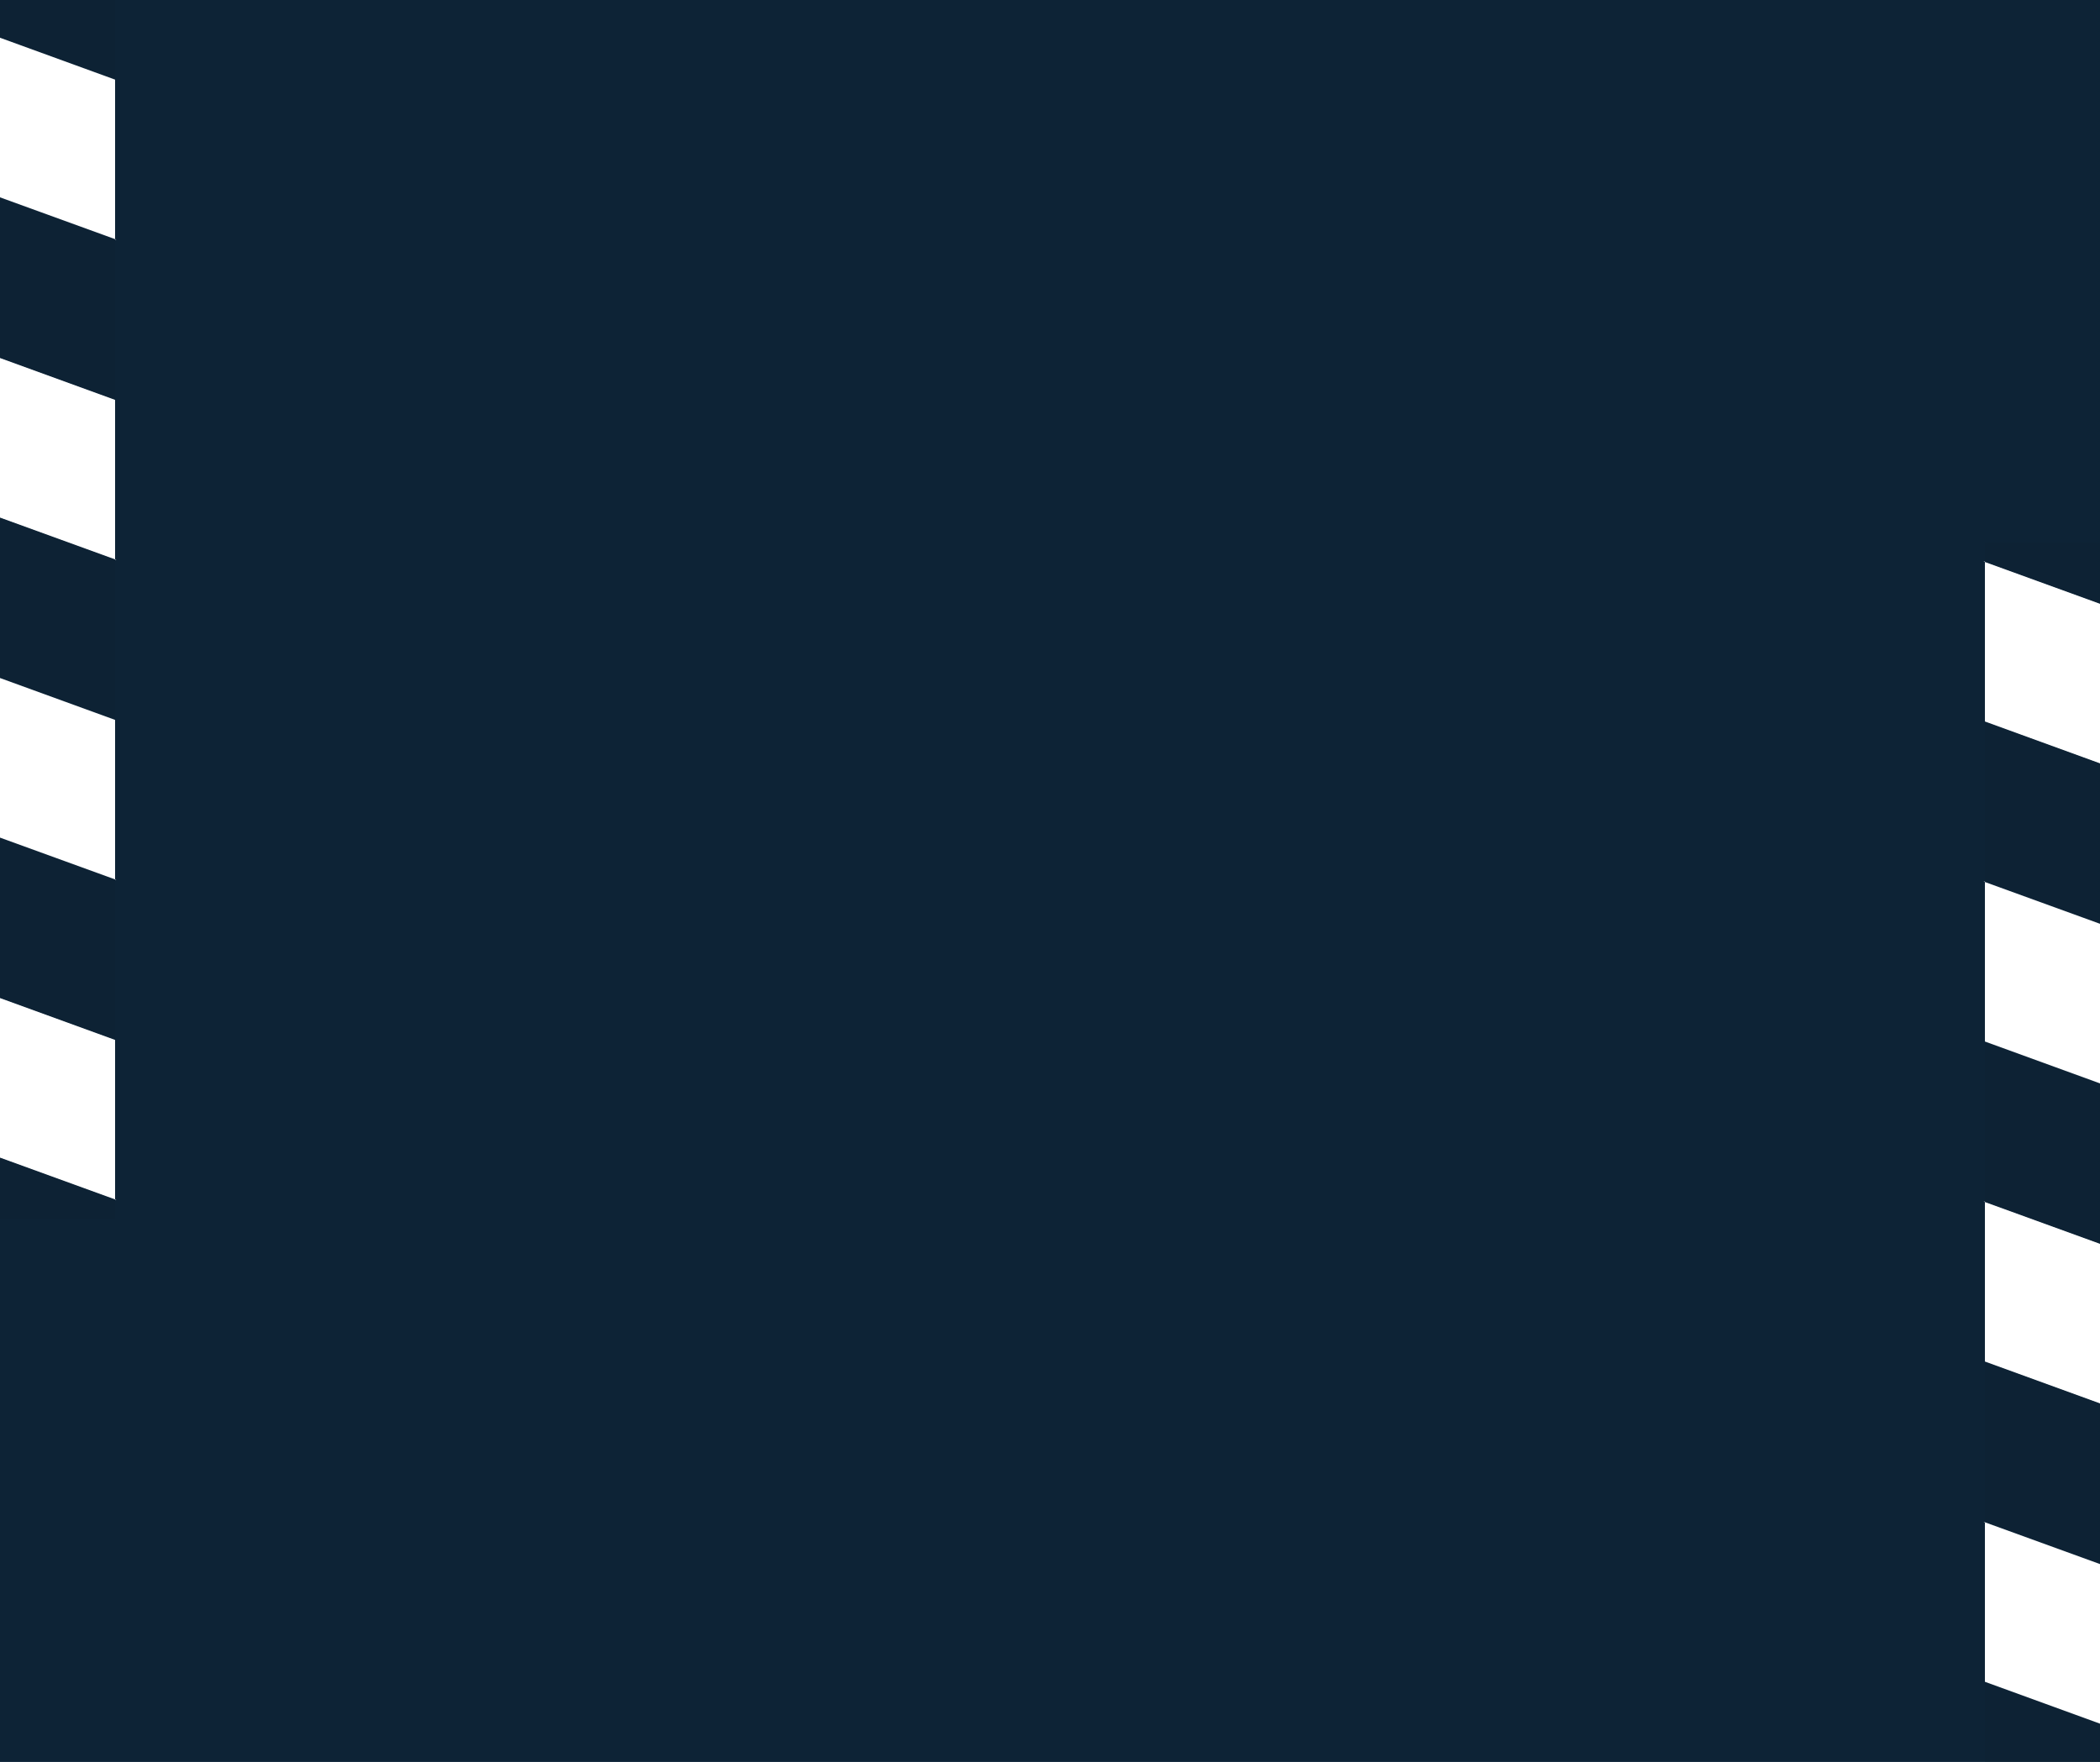 <?xml version="1.0" encoding="UTF-8"?>
<svg id="Layer_2" xmlns="http://www.w3.org/2000/svg" xmlns:xlink="http://www.w3.org/1999/xlink" viewBox="0 0 2500 2097.74">
  <rect x="0" y="0" width="2500" height="2097.74" fill="#808080" stroke="none"/>
  <defs>
    <style>
      .cls-1 {
        fill: none;
      }

      .cls-2 {
        clip-path: url(#clippath-1);
      }

      .cls-3 {
        clip-path: url(#clippath-2);
      }

      .cls-4 {
        fill: #fff;
      }

      .cls-5 {
        fill: #0d2235;
      }

      .cls-5, .cls-6 {
        opacity: .88;
      }

      .cls-6, .cls-7 {
        fill: #0d2e46;
      }

      .cls-8 {
        clip-path: url(#clippath);
      }
    </style>
    <clipPath id="clippath">
      <rect class="cls-1" x="0" y="0" width="2500" height="2097.74" transform="translate(2500 2097.74) rotate(-180)"/>
    </clipPath>
    <clipPath id="clippath-1">
      <rect class="cls-1" x="-179.49" y="0" width="358.97" height="1451.84" transform="translate(0 1451.84) rotate(-180)"/>
    </clipPath>
    <clipPath id="clippath-2">
      <rect class="cls-1" x="2320.51" y="645.46" width="358.97" height="1451.84"/>
    </clipPath>
  </defs>
  <g id="Layer_1-2" data-name="Layer_1">
    <g class="cls-8">
      <path class="cls-7" d="M0,2097.74h2500s0-2097.74,0-2097.74c-69.3,0-138.6,0-207.9,0C1528.07,0,764.03,0,0,0c0,699.25,0,1398.49,0,2097.74Z"/>
      <rect class="cls-1" x="0" y="1373.05" width="2500" height="500.02" transform="translate(2500 3246.12) rotate(-180)"/>
      <rect class="cls-5" x="0" y="0" width="2500" height="2097.74" transform="translate(2500 2097.74) rotate(-180)"/>
      <g class="cls-2">
        <g>
          <g>
            <polyline class="cls-4" points="137.01 2190.83 137.01 2000.31 -682.85 1701.9 -681.21 1701.9 -1502.71 2000.31 -1502.71 2190.83 -682.85 1892.42 138.65 2190.83"/>
            <polyline class="cls-6" points="137.01 2000.31 137.01 1809.79 -682.85 1511.38 -681.21 1511.38 -1502.71 1809.79 -1502.71 2000.31 -682.85 1701.9 138.65 2000.31"/>
            <polyline class="cls-6" points="137.01 2381.35 137.01 2190.83 -682.85 1892.42 -681.21 1892.43 -1502.71 2190.83 -1502.71 2381.35 -682.85 2082.95 138.65 2381.35"/>
            <polyline class="cls-4" points="137.01 2571.88 137.01 2381.35 -682.85 2082.95 -681.21 2082.95 -1502.71 2381.35 -1502.71 2571.88 -682.85 2273.47 138.65 2571.87"/>
          </g>
          <g>
            <g>
              <polyline class="cls-4" points="137.01 1428.75 137.01 1238.22 -682.85 939.82 -681.21 939.82 -1502.71 1238.22 -1502.71 1428.75 -682.85 1130.34 138.65 1428.74"/>
              <polyline class="cls-5" points="137.01 1238.22 137.01 1047.7 -682.85 749.29 -681.21 749.3 -1502.71 1047.7 -1502.71 1238.22 -682.85 939.82 138.65 1238.22"/>
              <polyline class="cls-5" points="137.01 1619.27 137.01 1428.75 -682.85 1130.34 -681.21 1130.34 -1502.71 1428.75 -1502.71 1619.27 -682.85 1320.86 138.65 1619.27"/>
              <polyline class="cls-4" points="137.01 1809.79 137.01 1619.27 -682.85 1320.86 -681.21 1320.86 -1502.71 1619.27 -1502.71 1809.79 -682.85 1511.38 138.65 1809.79"/>
              <polyline class="cls-4" points="137.01 666.66 137.01 476.13 -682.85 177.72 -681.21 177.73 -1502.71 476.13 -1502.71 666.66 -682.85 368.25 138.65 666.65"/>
              <polyline class="cls-5" points="137.01 476.13 137.01 285.61 -682.85 -12.8 -681.21 -12.8 -1502.71 285.61 -1502.71 476.13 -682.85 177.72 138.65 476.13"/>
              <polyline class="cls-5" points="137.01 857.18 137.01 666.66 -682.85 368.25 -681.21 368.25 -1502.71 666.66 -1502.71 857.18 -682.85 558.77 138.65 857.18"/>
              <polyline class="cls-4" points="137.01 1047.7 137.01 857.18 -682.85 558.77 -681.21 558.77 -1502.71 857.18 -1502.71 1047.7 -682.85 749.29 138.65 1047.7"/>
            </g>
            <g>
              <polyline class="cls-5" points="137.01 94.81 137.01 -95.71 -682.85 -394.12 -681.21 -394.12 -1502.71 -95.71 -1502.71 94.81 -682.85 -203.6 138.65 94.81"/>
              <polyline class="cls-4" points="137.01 285.33 137.01 94.81 -682.85 -203.6 -681.21 -203.59 -1502.71 94.81 -1502.71 285.33 -682.85 -13.07 138.65 285.33"/>
            </g>
          </g>
        </g>
      </g>
      <g class="cls-3">
        <g>
          <g>
            <polyline class="cls-4" points="2362.99 -93.53 2362.99 96.99 3182.85 395.4 3181.21 395.4 4002.71 96.99 4002.71 -93.53 3182.85 204.88 2361.35 -93.53"/>
            <polyline class="cls-6" points="2362.99 96.99 2362.99 287.51 3182.85 585.92 3181.21 585.92 4002.71 287.51 4002.71 96.99 3182.85 395.4 2361.35 96.99"/>
            <polyline class="cls-6" points="2362.99 -284.05 2362.99 -93.53 3182.85 204.88 3181.21 204.88 4002.71 -93.53 4002.71 -284.05 3182.85 14.36 2361.35 -284.05"/>
            <polyline class="cls-4" points="2362.99 -474.58 2362.99 -284.05 3182.85 14.36 3181.21 14.35 4002.71 -284.05 4002.71 -474.58 3182.85 -176.17 2361.35 -474.57"/>
          </g>
          <g>
            <g>
              <polyline class="cls-4" points="2362.99 668.56 2362.99 859.08 3182.85 1157.49 3181.21 1157.48 4002.71 859.08 4002.71 668.56 3182.85 966.96 2361.35 668.56"/>
              <polyline class="cls-5" points="2362.99 859.08 2362.99 1049.6 3182.85 1348.01 3181.21 1348.01 4002.71 1049.6 4002.71 859.08 3182.85 1157.49 2361.35 859.08"/>
              <polyline class="cls-5" points="2362.99 478.03 2362.99 668.55 3182.85 966.96 3181.21 966.96 4002.71 668.55 4002.71 478.03 3182.85 776.44 2361.35 478.03"/>
              <polyline class="cls-4" points="2362.99 287.51 2362.99 478.03 3182.85 776.44 3181.21 776.44 4002.71 478.03 4002.71 287.51 3182.85 585.92 2361.35 287.51"/>
              <polyline class="cls-4" points="2362.99 1430.65 2362.99 1621.17 3182.85 1919.58 3181.21 1919.57 4002.71 1621.17 4002.71 1430.65 3182.85 1729.05 2361.35 1430.65"/>
              <polyline class="cls-5" points="2362.99 1621.17 2362.99 1811.69 3182.85 2110.1 3181.21 2110.1 4002.71 1811.69 4002.71 1621.17 3182.85 1919.58 2361.35 1621.17"/>
              <polyline class="cls-5" points="2362.99 1240.12 2362.99 1430.65 3182.85 1729.05 3181.21 1729.05 4002.71 1430.65 4002.71 1240.12 3182.85 1538.53 2361.35 1240.13"/>
              <polyline class="cls-4" points="2362.99 1049.6 2362.99 1240.12 3182.85 1538.53 3181.21 1538.53 4002.71 1240.12 4002.71 1049.6 3182.85 1348.01 2361.35 1049.6"/>
            </g>
            <g>
              <polyline class="cls-5" points="2362.99 2002.49 2362.99 2193.01 3182.85 2491.42 3181.21 2491.42 4002.71 2193.01 4002.71 2002.49 3182.85 2300.9 2361.35 2002.49"/>
              <polyline class="cls-4" points="2362.99 1811.97 2362.99 2002.49 3182.85 2300.9 3181.21 2300.9 4002.71 2002.49 4002.71 1811.97 3182.85 2110.38 2361.35 1811.97"/>
            </g>
          </g>
        </g>
      </g>
    </g>
  </g>
</svg>
